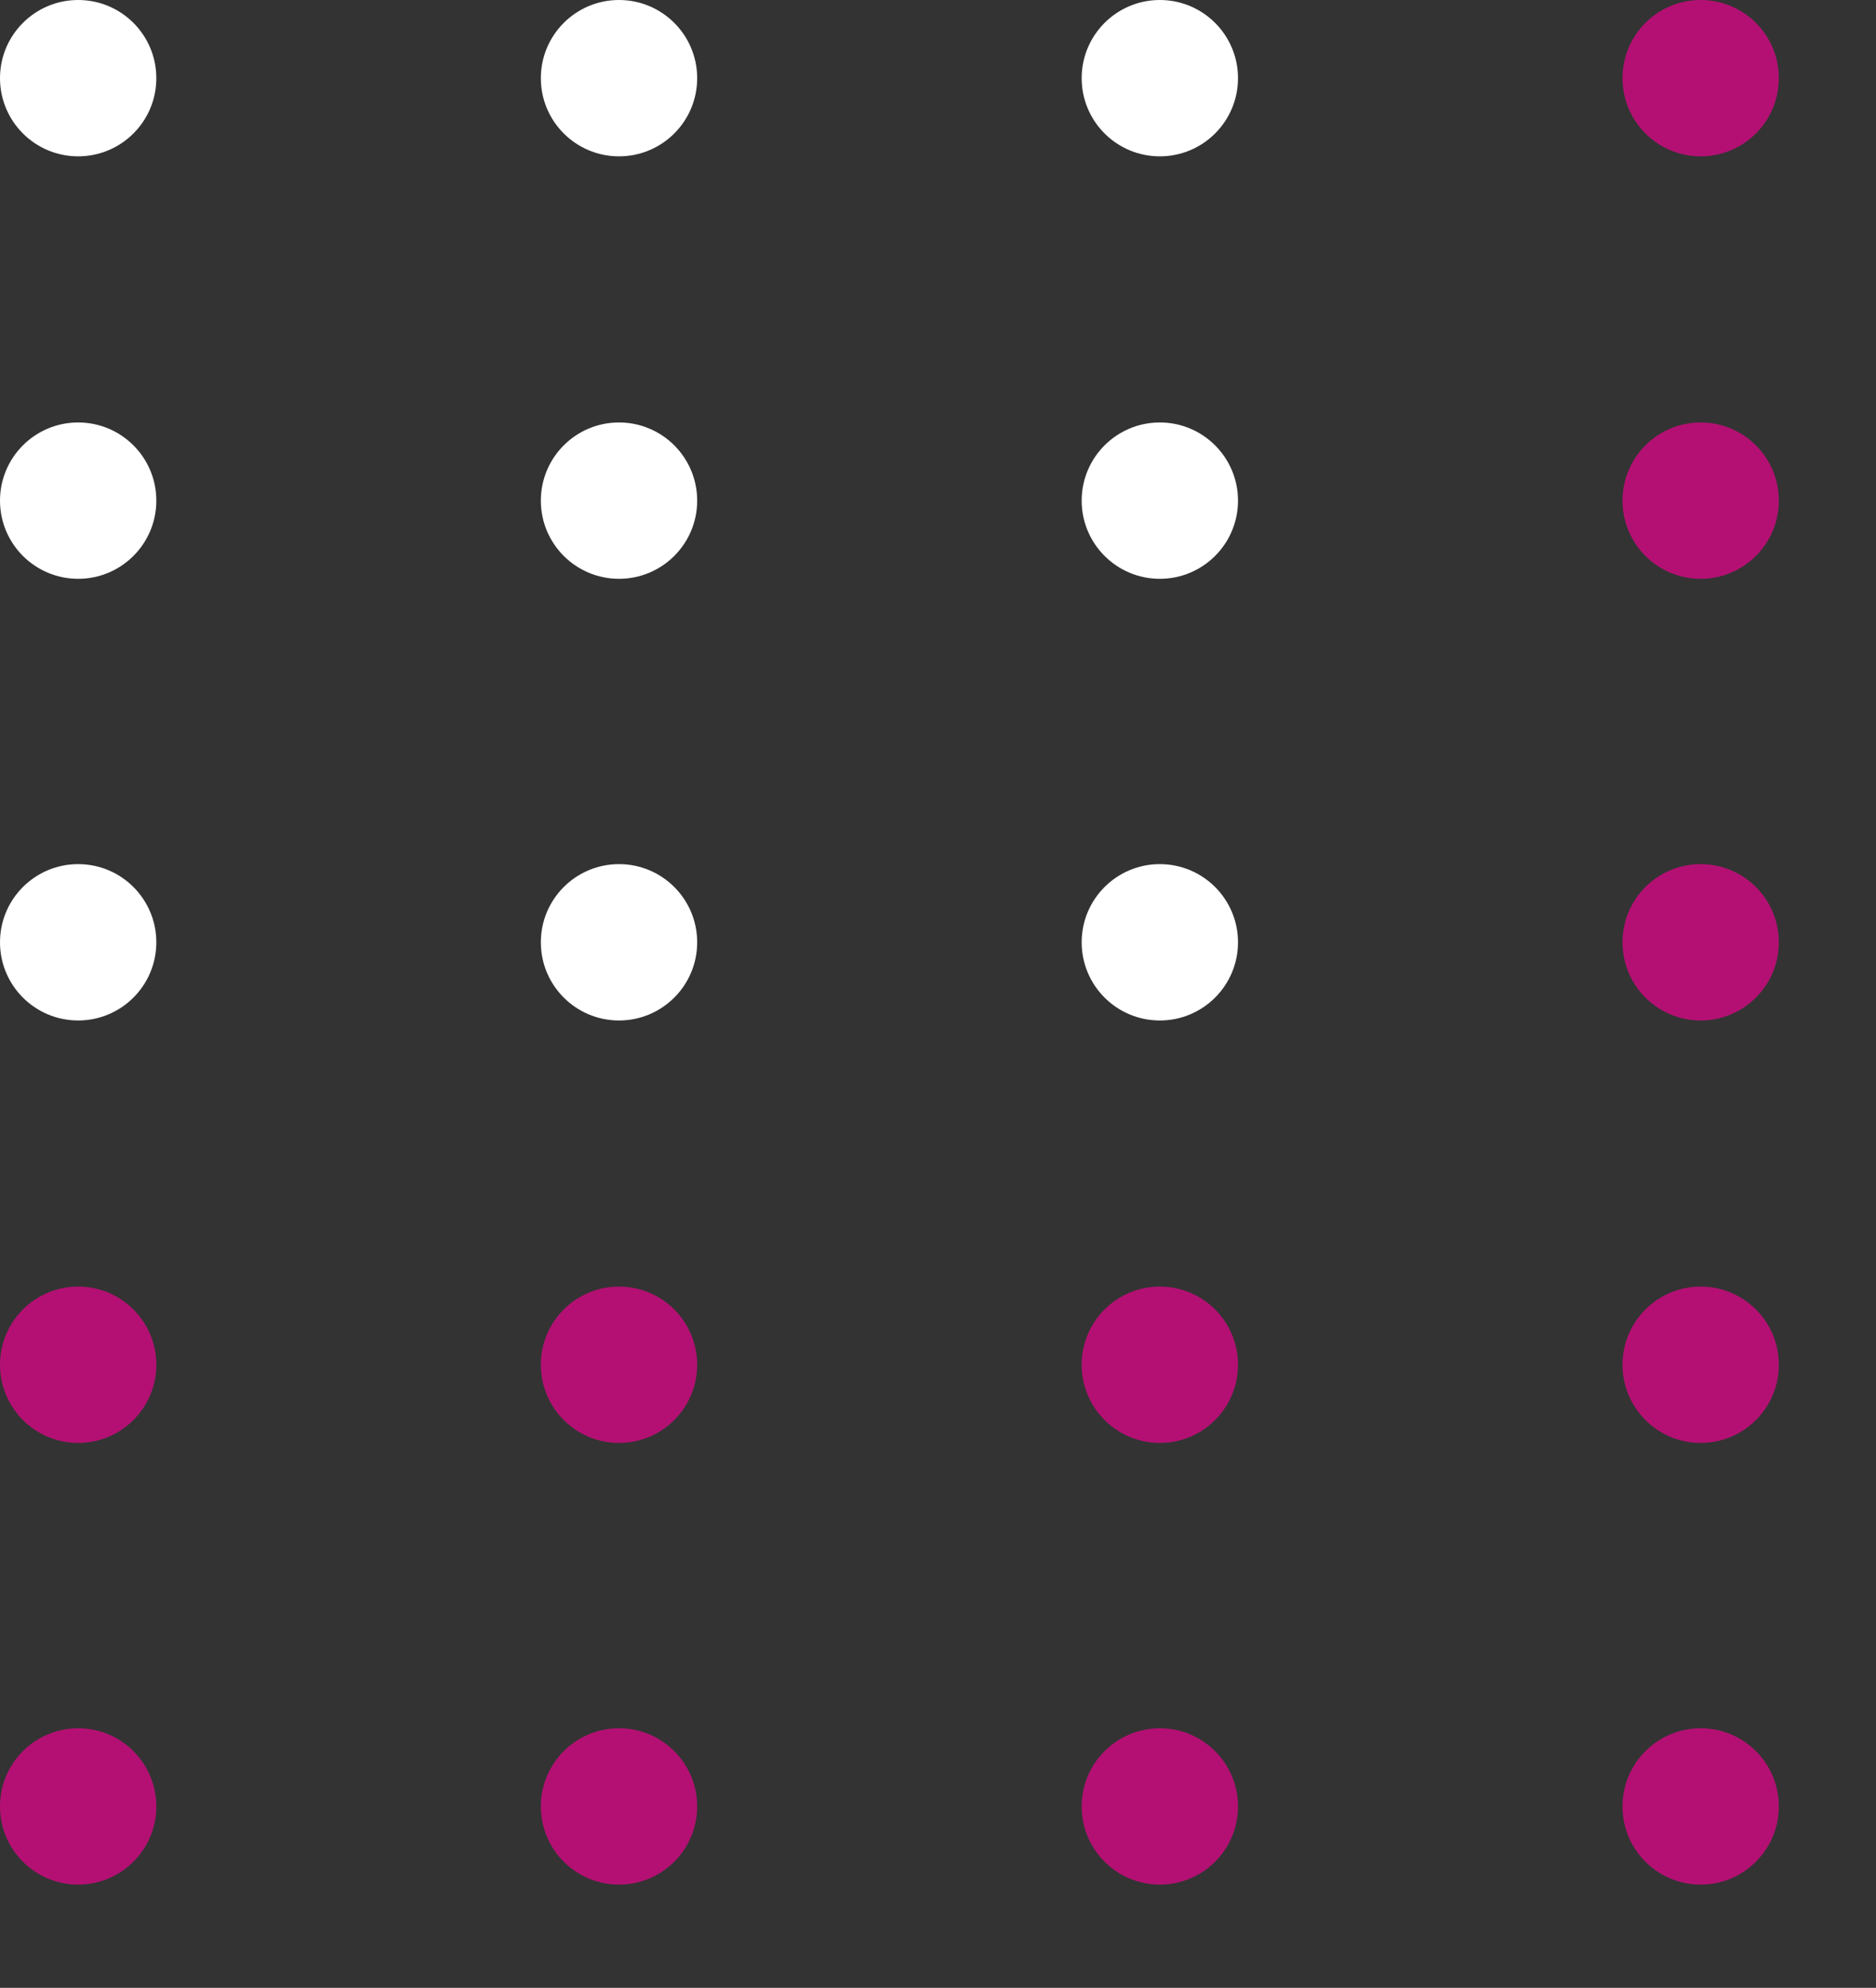 <svg width="168" height="178" viewBox="0 0 168 178" fill="none" xmlns="http://www.w3.org/2000/svg">
<rect x="0" y="0" width="168" height="178" fill="#333333" stroke="none"/>
<circle cx="7" cy="7" r="7" fill="white"/>
<circle cx="7" cy="44.829" r="7" fill="white"/>
<circle cx="7" cy="84.377" r="7" fill="white"/>
<circle cx="7" cy="122.206" r="7" fill="#B41073"/>
<circle cx="7" cy="161.755" r="7" fill="#B41073"/>
<circle cx="55.434" cy="7" r="7" fill="white"/>
<circle cx="55.434" cy="44.829" r="7" fill="white"/>
<circle cx="55.434" cy="84.377" r="7" fill="white"/>
<circle cx="55.434" cy="122.206" r="7" fill="#B41073"/>
<circle cx="55.434" cy="161.755" r="7" fill="#B41073"/>
<circle cx="103.866" cy="7" r="7" fill="white"/>
<circle cx="103.866" cy="44.829" r="7" fill="white"/>
<circle cx="103.866" cy="84.377" r="7" fill="white"/>
<circle cx="103.866" cy="122.206" r="7" fill="#B41073"/>
<circle cx="103.866" cy="161.755" r="7" fill="#B41073"/>
<circle cx="152.299" cy="7" r="7" fill="#B41073"/>
<circle cx="152.299" cy="44.829" r="7" fill="#B41073"/>
<circle cx="152.299" cy="84.377" r="7" fill="#B41073"/>
<circle cx="152.299" cy="122.206" r="7" fill="#B41073"/>
<circle cx="152.299" cy="161.755" r="7" fill="#B41073"/>
</svg>

